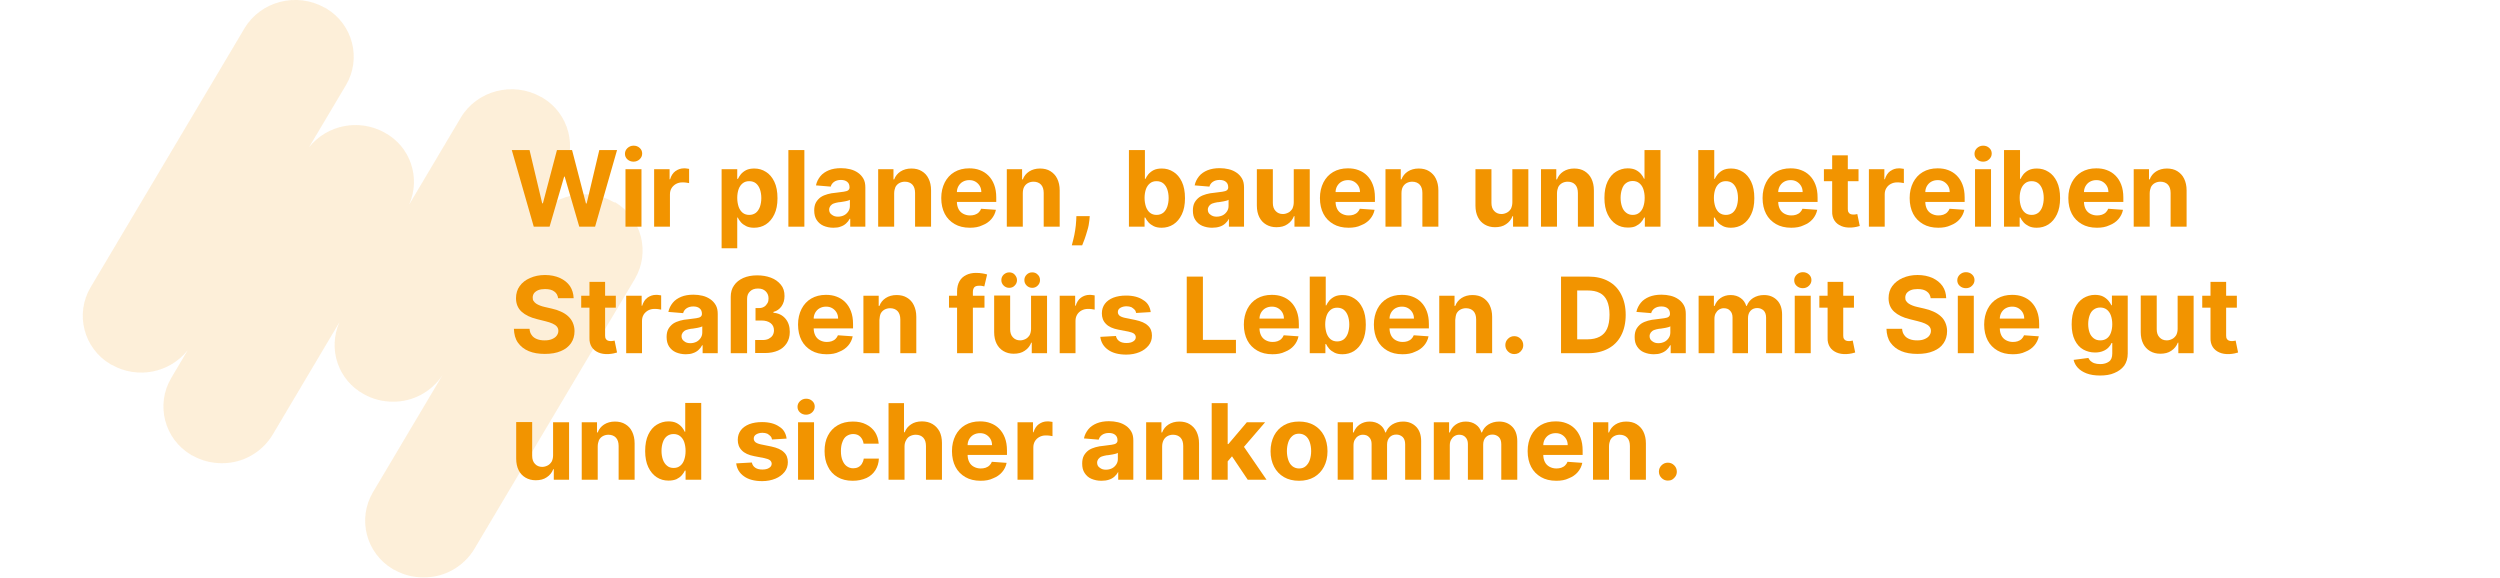 <?xml version="1.0" encoding="utf-8"?>
<svg xmlns="http://www.w3.org/2000/svg" xmlns:xlink="http://www.w3.org/1999/xlink" version="1.1" id="Ebene_1" x="0px" y="0px" viewBox="0 0 1416 329" style="enable-background:new 0 0 1416 329;" xml:space="preserve" width="320" height="74">
<style type="text/css">
	.st0{fill:none;}
	.st1{opacity:0.15;}
	.st2{fill:#F29400;}
	.st3{enable-background:new    ;}
</style>
<rect x="-252" class="st0" width="1920" height="150"/>
<g id="Gruppe_maskieren_390">
	<g id="schmuckelement_white" transform="translate(-10932 -10221)" class="st1">
		<path id="schmuckelement_white-2" class="st2" d="M11277.7,10335.9c-15.4-8.6-34.9-4-44.5,10.3l15.4-25.9    c9-15.2,3.9-34.7-11.2-43.7c-0.3-0.2-0.6-0.4-1-0.5c-15.9-8.9-36.3-3.6-45.5,11.8l-29.4,49.5c6.7-15.2,0.7-33-13.9-40.9    c-14.5-8.1-32.7-4.6-43.1,8.3l21-35.3c9-15.2,3.9-34.7-11.2-43.7c-0.3-0.2-0.6-0.4-1-0.5c-15.9-8.9-36.3-3.6-45.5,11.8    l-87.6,147.4c-9,15.2-3.9,34.7,11.2,43.7c0.3,0.2,0.6,0.4,1,0.5c14.5,8.1,32.6,4.6,43-8.3l-9.3,15.7c-9,15.2-3.9,34.7,11.2,43.7    c0.3,0.2,0.6,0.4,1,0.5c5.1,2.9,10.8,4.3,16.6,4.3c11.8,0.1,22.8-6.1,28.9-16.2l38-64c-6.7,15.2-0.7,33,13.9,40.9    c5.1,2.9,10.8,4.3,16.6,4.3c11.3,0.1,21.8-5.6,28.1-15l-39.5,66.5c-9,15.2-3.9,34.7,11.2,43.7c0.3,0.2,0.6,0.4,1,0.5    c5.1,2.9,10.8,4.3,16.6,4.3c11.8,0.1,22.8-6.1,28.9-16.2l91.3-153.6c9-15.2,3.9-34.7-11.2-43.7    C11278.4,10336.3,11278,10336.1,11277.7,10335.9z"/>
	</g>
</g>
<g>
	<g class="st3">
		<path class="st2" d="M300.4,129l-12.5-43.6H298l7.2,30.3h0.4l8-30.3h8.6l7.9,30.4h0.4l7.2-30.4h10.1L335.3,129h-9l-8.3-28.5h-0.3    l-8.3,28.5H300.4z"/>
		<path class="st2" d="M357.2,92c-1.3,0-2.5-0.4-3.5-1.3c-1-0.9-1.4-2-1.4-3.2c0-1.3,0.5-2.3,1.4-3.2c1-0.9,2.1-1.4,3.5-1.4    c1.4,0,2.5,0.4,3.5,1.3c1,0.9,1.4,2,1.4,3.2c0,1.3-0.5,2.3-1.4,3.2S358.5,92,357.2,92z M352.6,129V96.3h9.1V129H352.6z"/>
		<path class="st2" d="M368.9,129V96.3h8.8v5.7h0.3c0.6-2,1.6-3.6,3-4.6s3-1.6,4.9-1.6c0.5,0,0.9,0,1.5,0.1c0.5,0.1,1,0.1,1.4,0.2    v8.1c-0.4-0.1-1-0.2-1.8-0.3s-1.4-0.1-2.1-0.1c-1.3,0-2.5,0.3-3.6,0.9c-1,0.6-1.9,1.4-2.5,2.4c-0.6,1-0.9,2.2-0.9,3.5V129H368.9z"/>
		<path class="st2" d="M407.3,141.3v-45h8.9v5.5h0.4c0.4-0.9,1-1.8,1.7-2.7c0.8-0.9,1.8-1.7,3-2.3c1.2-0.6,2.8-0.9,4.6-0.9    c2.4,0,4.6,0.6,6.6,1.9c2,1.2,3.6,3.1,4.8,5.6s1.8,5.6,1.8,9.4c0,3.7-0.6,6.7-1.8,9.2c-1.2,2.5-2.8,4.4-4.8,5.7    c-2,1.3-4.3,1.9-6.7,1.9c-1.8,0-3.3-0.3-4.5-0.9c-1.2-0.6-2.2-1.3-3-2.2s-1.4-1.8-1.8-2.7h-0.3v17.5H407.3z M416.2,112.6    c0,1.9,0.3,3.6,0.8,5.1c0.5,1.4,1.3,2.6,2.3,3.4c1,0.8,2.3,1.2,3.7,1.2c1.5,0,2.7-0.4,3.8-1.2c1-0.8,1.8-2,2.3-3.4s0.8-3.1,0.8-5    c0-1.9-0.3-3.6-0.8-5c-0.5-1.4-1.3-2.6-2.3-3.4c-1-0.8-2.3-1.2-3.8-1.2c-1.5,0-2.7,0.4-3.7,1.2c-1,0.8-1.8,1.9-2.3,3.3    C416.5,109,416.2,110.7,416.2,112.6z"/>
		<path class="st2" d="M454.4,85.4V129h-9.1V85.4H454.4z"/>
		<path class="st2" d="M470.9,129.6c-2.1,0-3.9-0.4-5.6-1.1c-1.6-0.7-2.9-1.8-3.9-3.3c-0.9-1.4-1.4-3.2-1.4-5.4c0-1.8,0.3-3.3,1-4.6    c0.7-1.2,1.6-2.2,2.7-3c1.2-0.8,2.5-1.3,3.9-1.7s3-0.7,4.6-0.8c1.9-0.2,3.4-0.4,4.6-0.6c1.2-0.2,2-0.4,2.5-0.8    c0.5-0.4,0.8-0.9,0.8-1.6v-0.1c0-1.3-0.4-2.4-1.3-3.1c-0.8-0.7-2-1.1-3.6-1.1c-1.6,0-2.9,0.4-3.9,1.1c-1,0.7-1.6,1.6-1.9,2.7    l-8.4-0.7c0.4-2,1.3-3.7,2.5-5.2c1.2-1.5,2.9-2.6,4.8-3.4s4.3-1.2,6.9-1.2c1.8,0,3.6,0.2,5.2,0.6c1.7,0.4,3.2,1.1,4.5,2    c1.3,0.9,2.3,2,3.1,3.4c0.8,1.4,1.1,3.1,1.1,5V129h-8.6v-4.5h-0.3c-0.5,1-1.2,1.9-2.1,2.7c-0.9,0.8-1.9,1.4-3.2,1.8    C474,129.4,472.6,129.6,470.9,129.6z M473.5,123.3c1.3,0,2.5-0.3,3.5-0.8c1-0.5,1.8-1.3,2.4-2.2c0.6-0.9,0.9-1.9,0.9-3.1v-3.5    c-0.3,0.2-0.7,0.4-1.2,0.5s-1,0.3-1.7,0.4c-0.6,0.1-1.2,0.2-1.8,0.3c-0.6,0.1-1.2,0.2-1.7,0.2c-1.1,0.2-2,0.4-2.8,0.7    c-0.8,0.3-1.4,0.8-1.9,1.4c-0.4,0.6-0.7,1.3-0.7,2.1c0,1.2,0.5,2.2,1.4,2.8C471,123,472.1,123.3,473.5,123.3z"/>
		<path class="st2" d="M505.5,110.1V129h-9.1V96.3h8.7v5.8h0.4c0.7-1.9,1.9-3.4,3.6-4.5s3.8-1.7,6.2-1.7c2.3,0,4.3,0.5,5.9,1.5    c1.7,1,3,2.4,3.9,4.3c0.9,1.8,1.4,4,1.4,6.6V129h-9.1v-19.2c0-2-0.5-3.6-1.5-4.7s-2.5-1.7-4.3-1.7c-1.2,0-2.3,0.3-3.2,0.8    c-0.9,0.5-1.7,1.3-2.2,2.3C505.8,107.5,505.5,108.7,505.5,110.1z"/>
		<path class="st2" d="M548.6,129.6c-3.4,0-6.3-0.7-8.7-2.1c-2.4-1.4-4.3-3.3-5.6-5.8c-1.3-2.5-2-5.5-2-9c0-3.4,0.7-6.3,2-8.9    c1.3-2.5,3.1-4.5,5.5-5.9c2.4-1.4,5.2-2.1,8.4-2.1c2.2,0,4.2,0.3,6,1c1.9,0.7,3.5,1.7,4.9,3.1c1.4,1.4,2.5,3.1,3.3,5.2    c0.8,2.1,1.2,4.5,1.2,7.3v2.5H536v-5.6h19.1c0-1.3-0.3-2.5-0.9-3.5c-0.6-1-1.4-1.8-2.4-2.4c-1-0.6-2.2-0.9-3.5-0.9    c-1.4,0-2.6,0.3-3.7,0.9c-1.1,0.6-1.9,1.5-2.5,2.5c-0.6,1.1-0.9,2.2-0.9,3.5v5.3c0,1.6,0.3,3,0.9,4.2s1.5,2.1,2.6,2.7    c1.1,0.6,2.4,1,3.9,1c1,0,1.9-0.1,2.8-0.4c0.8-0.3,1.6-0.7,2.2-1.3c0.6-0.6,1.1-1.3,1.4-2.1l8.4,0.6c-0.4,2-1.3,3.8-2.6,5.3    c-1.3,1.5-3,2.7-5.1,3.5C553.7,129.2,551.3,129.6,548.6,129.6z"/>
		<path class="st2" d="M578.7,110.1V129h-9.1V96.3h8.7v5.8h0.4c0.7-1.9,1.9-3.4,3.6-4.5c1.7-1.1,3.8-1.7,6.2-1.7    c2.3,0,4.3,0.5,5.9,1.5s3,2.4,3.9,4.3s1.4,4,1.4,6.6V129h-9.1v-19.2c0-2-0.5-3.6-1.5-4.7s-2.5-1.7-4.3-1.7c-1.2,0-2.3,0.3-3.2,0.8    s-1.7,1.3-2.2,2.3C578.9,107.5,578.7,108.7,578.7,110.1z"/>
		<path class="st2" d="M616.8,123l-0.2,2.3c-0.2,1.9-0.5,3.7-1.1,5.6c-0.5,1.9-1.1,3.6-1.6,5.1c-0.6,1.5-1,2.7-1.4,3.6h-5.9    c0.2-0.8,0.5-2,0.9-3.5c0.4-1.5,0.7-3.2,1-5c0.3-1.9,0.5-3.8,0.6-5.7l0.1-2.4H616.8z"/>
		<path class="st2" d="M639.1,129V85.4h9.1v16.4h0.3c0.4-0.9,1-1.8,1.7-2.7c0.8-0.9,1.8-1.7,3-2.3c1.2-0.6,2.8-0.9,4.6-0.9    c2.4,0,4.6,0.6,6.6,1.9c2,1.2,3.6,3.1,4.8,5.6c1.2,2.5,1.8,5.6,1.8,9.4c0,3.7-0.6,6.7-1.8,9.2c-1.2,2.5-2.8,4.4-4.8,5.7    c-2,1.3-4.3,1.9-6.7,1.9c-1.8,0-3.3-0.3-4.5-0.9s-2.2-1.3-3-2.2c-0.8-0.9-1.4-1.8-1.8-2.7h-0.4v5.2H639.1z M648,112.6    c0,1.9,0.3,3.6,0.8,5.1c0.5,1.4,1.3,2.6,2.3,3.4c1,0.8,2.3,1.2,3.7,1.2c1.5,0,2.7-0.4,3.8-1.2c1-0.8,1.8-2,2.3-3.4    c0.5-1.5,0.8-3.1,0.8-5c0-1.9-0.3-3.6-0.8-5c-0.5-1.4-1.3-2.6-2.3-3.4s-2.3-1.2-3.8-1.2c-1.5,0-2.7,0.4-3.7,1.2    c-1,0.8-1.8,1.9-2.3,3.3S648,110.7,648,112.6z"/>
		<path class="st2" d="M686.4,129.6c-2.1,0-3.9-0.4-5.6-1.1c-1.6-0.7-2.9-1.8-3.9-3.3s-1.4-3.2-1.4-5.4c0-1.8,0.3-3.3,1-4.6    c0.7-1.2,1.6-2.2,2.7-3c1.2-0.8,2.5-1.3,3.9-1.7c1.5-0.4,3-0.7,4.6-0.8c1.9-0.2,3.4-0.4,4.6-0.6c1.2-0.2,2-0.4,2.5-0.8    c0.5-0.4,0.8-0.9,0.8-1.6v-0.1c0-1.3-0.4-2.4-1.3-3.1c-0.8-0.7-2-1.1-3.6-1.1c-1.6,0-2.9,0.4-3.9,1.1c-1,0.7-1.6,1.6-1.9,2.7    l-8.4-0.7c0.4-2,1.3-3.7,2.5-5.2s2.9-2.6,4.8-3.4c2-0.8,4.3-1.2,6.9-1.2c1.8,0,3.6,0.2,5.2,0.6c1.7,0.4,3.2,1.1,4.5,2    c1.3,0.9,2.3,2,3.1,3.4c0.8,1.4,1.1,3.1,1.1,5V129h-8.6v-4.5H696c-0.5,1-1.2,1.9-2.1,2.7s-1.9,1.4-3.2,1.8    C689.5,129.4,688,129.6,686.4,129.6z M689,123.3c1.3,0,2.5-0.3,3.5-0.8s1.8-1.3,2.4-2.2c0.6-0.9,0.9-1.9,0.9-3.1v-3.5    c-0.3,0.2-0.7,0.4-1.2,0.5s-1,0.3-1.7,0.4c-0.6,0.1-1.2,0.2-1.8,0.3c-0.6,0.1-1.2,0.2-1.7,0.2c-1.1,0.2-2,0.4-2.8,0.7    c-0.8,0.3-1.4,0.8-1.9,1.4c-0.4,0.6-0.7,1.3-0.7,2.1c0,1.2,0.5,2.2,1.4,2.8C686.5,123,687.6,123.3,689,123.3z"/>
		<path class="st2" d="M732.9,115.1V96.3h9.1V129h-8.7V123h-0.3c-0.7,1.9-2,3.5-3.7,4.6c-1.7,1.2-3.8,1.7-6.3,1.7    c-2.2,0-4.1-0.5-5.8-1.5c-1.7-1-3-2.4-3.9-4.2c-0.9-1.8-1.4-4-1.4-6.6V96.3h9.1v19.2c0,1.9,0.5,3.5,1.6,4.6c1,1.1,2.4,1.7,4.1,1.7    c1.1,0,2.1-0.3,3.1-0.8c1-0.5,1.7-1.3,2.3-2.2C732.6,117.7,732.9,116.5,732.9,115.1z"/>
		<path class="st2" d="M764.1,129.6c-3.4,0-6.3-0.7-8.7-2.1c-2.4-1.4-4.3-3.3-5.6-5.8c-1.3-2.5-2-5.5-2-9c0-3.4,0.7-6.3,2-8.9    c1.3-2.5,3.1-4.5,5.5-5.9c2.4-1.4,5.2-2.1,8.4-2.1c2.2,0,4.2,0.3,6,1c1.9,0.7,3.5,1.7,4.9,3.1c1.4,1.4,2.5,3.1,3.3,5.2    c0.8,2.1,1.2,4.5,1.2,7.3v2.5h-27.6v-5.6h19.1c0-1.3-0.3-2.5-0.9-3.5c-0.6-1-1.4-1.8-2.4-2.4c-1-0.6-2.2-0.9-3.5-0.9    c-1.4,0-2.6,0.3-3.7,0.9c-1.1,0.6-1.9,1.5-2.5,2.5c-0.6,1.1-0.9,2.2-0.9,3.5v5.3c0,1.6,0.3,3,0.9,4.2s1.5,2.1,2.6,2.7    c1.1,0.6,2.4,1,3.9,1c1,0,1.9-0.1,2.8-0.4c0.8-0.3,1.6-0.7,2.2-1.3c0.6-0.6,1.1-1.3,1.4-2.1l8.4,0.6c-0.4,2-1.3,3.8-2.6,5.3    c-1.3,1.5-3,2.7-5.1,3.5C769.2,129.2,766.8,129.6,764.1,129.6z"/>
		<path class="st2" d="M794.2,110.1V129h-9.1V96.3h8.7v5.8h0.4c0.7-1.9,1.9-3.4,3.6-4.5c1.7-1.1,3.8-1.7,6.2-1.7    c2.3,0,4.3,0.5,5.9,1.5s3,2.4,3.9,4.3s1.4,4,1.4,6.6V129h-9.1v-19.2c0-2-0.5-3.6-1.5-4.7s-2.5-1.7-4.3-1.7c-1.2,0-2.3,0.3-3.2,0.8    s-1.7,1.3-2.2,2.3C794.4,107.5,794.2,108.7,794.2,110.1z"/>
		<path class="st2" d="M857.3,115.1V96.3h9.1V129h-8.7V123h-0.3c-0.7,1.9-2,3.5-3.7,4.6c-1.7,1.2-3.8,1.7-6.3,1.7    c-2.2,0-4.1-0.5-5.8-1.5c-1.7-1-3-2.4-3.9-4.2c-0.9-1.8-1.4-4-1.4-6.6V96.3h9.1v19.2c0,1.9,0.5,3.5,1.6,4.6c1,1.1,2.4,1.7,4.1,1.7    c1.1,0,2.1-0.3,3.1-0.8c1-0.5,1.7-1.3,2.3-2.2C857,117.7,857.3,116.5,857.3,115.1z"/>
		<path class="st2" d="M882.7,110.1V129h-9.1V96.3h8.7v5.8h0.4c0.7-1.9,1.9-3.4,3.6-4.5c1.7-1.1,3.8-1.7,6.2-1.7    c2.3,0,4.3,0.5,5.9,1.5s3,2.4,3.9,4.3s1.4,4,1.4,6.6V129h-9.1v-19.2c0-2-0.5-3.6-1.5-4.7s-2.5-1.7-4.3-1.7c-1.2,0-2.3,0.3-3.2,0.8    s-1.7,1.3-2.2,2.3C883,107.5,882.7,108.7,882.7,110.1z"/>
		<path class="st2" d="M923,129.5c-2.5,0-4.7-0.6-6.7-1.9c-2-1.3-3.6-3.2-4.8-5.7c-1.2-2.5-1.8-5.6-1.8-9.2c0-3.8,0.6-6.9,1.8-9.4    s2.8-4.4,4.8-5.6c2-1.2,4.2-1.9,6.6-1.9c1.8,0,3.4,0.3,4.6,0.9s2.2,1.4,3,2.3c0.8,0.9,1.3,1.8,1.7,2.7h0.3V85.4h9.1V129h-8.9v-5.2    h-0.4c-0.4,0.9-1,1.8-1.8,2.7s-1.8,1.6-3,2.2S924.7,129.5,923,129.5z M925.8,122.3c1.5,0,2.7-0.4,3.7-1.2c1-0.8,1.8-1.9,2.3-3.4    c0.5-1.4,0.8-3.1,0.8-5.1s-0.3-3.6-0.8-5.1c-0.5-1.4-1.3-2.5-2.3-3.3c-1-0.8-2.3-1.2-3.7-1.2c-1.5,0-2.7,0.4-3.8,1.2    s-1.8,1.9-2.3,3.4c-0.5,1.4-0.8,3.1-0.8,5c0,1.9,0.3,3.6,0.8,5c0.5,1.5,1.3,2.6,2.3,3.4C923.1,121.9,924.4,122.3,925.8,122.3z"/>
		<path class="st2" d="M963.1,129V85.4h9.1v16.4h0.3c0.4-0.9,1-1.8,1.7-2.7c0.8-0.9,1.8-1.7,3-2.3c1.2-0.6,2.8-0.9,4.6-0.9    c2.4,0,4.6,0.6,6.6,1.9c2,1.2,3.6,3.1,4.8,5.6c1.2,2.5,1.8,5.6,1.8,9.4c0,3.7-0.6,6.7-1.8,9.2c-1.2,2.5-2.8,4.4-4.8,5.7    c-2,1.3-4.3,1.9-6.7,1.9c-1.8,0-3.3-0.3-4.5-0.9s-2.2-1.3-3-2.2c-0.8-0.9-1.4-1.8-1.8-2.7h-0.4v5.2H963.1z M972,112.6    c0,1.9,0.3,3.6,0.8,5.1c0.5,1.4,1.3,2.6,2.3,3.4c1,0.8,2.3,1.2,3.7,1.2c1.5,0,2.7-0.4,3.8-1.2c1-0.8,1.8-2,2.3-3.4    c0.5-1.5,0.8-3.1,0.8-5c0-1.9-0.3-3.6-0.8-5c-0.5-1.4-1.3-2.6-2.3-3.4s-2.3-1.2-3.8-1.2c-1.5,0-2.7,0.4-3.7,1.2    c-1,0.8-1.8,1.9-2.3,3.3S972,110.7,972,112.6z"/>
		<path class="st2" d="M1016,129.6c-3.4,0-6.3-0.7-8.7-2.1c-2.4-1.4-4.3-3.3-5.6-5.8c-1.3-2.5-2-5.5-2-9c0-3.4,0.7-6.3,2-8.9    c1.3-2.5,3.1-4.5,5.5-5.9c2.4-1.4,5.2-2.1,8.4-2.1c2.2,0,4.2,0.3,6,1c1.9,0.7,3.5,1.7,4.9,3.1c1.4,1.4,2.5,3.1,3.3,5.2    c0.8,2.1,1.2,4.5,1.2,7.3v2.5h-27.6v-5.6h19.1c0-1.3-0.3-2.5-0.9-3.5c-0.6-1-1.4-1.8-2.4-2.4c-1-0.6-2.2-0.9-3.5-0.9    c-1.4,0-2.6,0.3-3.7,0.9c-1.1,0.6-1.9,1.5-2.5,2.5c-0.6,1.1-0.9,2.2-0.9,3.5v5.3c0,1.6,0.3,3,0.9,4.2s1.5,2.1,2.6,2.7    c1.1,0.6,2.4,1,3.9,1c1,0,1.9-0.1,2.8-0.4c0.8-0.3,1.6-0.7,2.2-1.3c0.6-0.6,1.1-1.3,1.4-2.1l8.4,0.6c-0.4,2-1.3,3.8-2.6,5.3    c-1.3,1.5-3,2.7-5.1,3.5C1021.1,129.2,1018.7,129.6,1016,129.6z"/>
		<path class="st2" d="M1054.3,96.3v6.8h-19.7v-6.8H1054.3z M1039.1,88.4h9.1v30.5c0,0.8,0.1,1.5,0.4,1.9c0.3,0.5,0.6,0.8,1.1,1    c0.5,0.2,1,0.3,1.6,0.3c0.4,0,0.9,0,1.3-0.1s0.8-0.1,1-0.2l1.4,6.8c-0.5,0.1-1.1,0.3-1.9,0.5c-0.8,0.2-1.8,0.3-3,0.4    c-2.2,0.1-4.1-0.2-5.7-0.9c-1.6-0.7-2.9-1.7-3.8-3.1s-1.4-3.2-1.3-5.3V88.4z"/>
		<path class="st2" d="M1060.2,129V96.3h8.8v5.7h0.3c0.6-2,1.6-3.6,3-4.6s3-1.6,4.9-1.6c0.5,0,0.9,0,1.5,0.1s1,0.1,1.4,0.2v8.1    c-0.4-0.1-1-0.2-1.8-0.3s-1.4-0.1-2.1-0.1c-1.3,0-2.5,0.3-3.6,0.9s-1.9,1.4-2.5,2.4c-0.6,1-0.9,2.2-0.9,3.5V129H1060.2z"/>
		<path class="st2" d="M1099.7,129.6c-3.4,0-6.3-0.7-8.7-2.1c-2.4-1.4-4.3-3.3-5.6-5.8c-1.3-2.5-2-5.5-2-9c0-3.4,0.7-6.3,2-8.9    c1.3-2.5,3.1-4.5,5.5-5.9c2.4-1.4,5.2-2.1,8.4-2.1c2.2,0,4.2,0.3,6,1c1.9,0.7,3.5,1.7,4.9,3.1c1.4,1.4,2.5,3.1,3.3,5.2    c0.8,2.1,1.2,4.5,1.2,7.3v2.5h-27.6v-5.6h19.1c0-1.3-0.3-2.5-0.9-3.5c-0.6-1-1.4-1.8-2.4-2.4c-1-0.6-2.2-0.9-3.5-0.9    c-1.4,0-2.6,0.3-3.7,0.9c-1.1,0.6-1.9,1.5-2.5,2.5c-0.6,1.1-0.9,2.2-0.9,3.5v5.3c0,1.6,0.3,3,0.9,4.2s1.5,2.1,2.6,2.7    c1.1,0.6,2.4,1,3.9,1c1,0,1.9-0.1,2.8-0.4c0.8-0.3,1.6-0.7,2.2-1.3c0.6-0.6,1.1-1.3,1.4-2.1l8.4,0.6c-0.4,2-1.3,3.8-2.6,5.3    c-1.3,1.5-3,2.7-5.1,3.5C1104.7,129.2,1102.4,129.6,1099.7,129.6z"/>
		<path class="st2" d="M1125.2,92c-1.3,0-2.5-0.4-3.5-1.3c-1-0.9-1.4-2-1.4-3.2c0-1.3,0.5-2.3,1.4-3.2c1-0.9,2.1-1.4,3.5-1.4    c1.4,0,2.5,0.4,3.5,1.3c1,0.9,1.4,2,1.4,3.2c0,1.3-0.5,2.3-1.4,3.2C1127.7,91.6,1126.5,92,1125.2,92z M1120.6,129V96.3h9.1V129    H1120.6z"/>
		<path class="st2" d="M1137.1,129V85.4h9.1v16.4h0.3c0.4-0.9,1-1.8,1.7-2.7c0.8-0.9,1.8-1.7,3-2.3c1.2-0.6,2.8-0.9,4.6-0.9    c2.4,0,4.6,0.6,6.6,1.9c2,1.2,3.6,3.1,4.8,5.6c1.2,2.5,1.8,5.6,1.8,9.4c0,3.7-0.6,6.7-1.8,9.2c-1.2,2.5-2.8,4.4-4.8,5.7    c-2,1.3-4.3,1.9-6.7,1.9c-1.8,0-3.3-0.3-4.5-0.9s-2.2-1.3-3-2.2c-0.8-0.9-1.4-1.8-1.8-2.7h-0.4v5.2H1137.1z M1146,112.6    c0,1.9,0.3,3.6,0.8,5.1c0.5,1.4,1.3,2.6,2.3,3.4c1,0.8,2.3,1.2,3.7,1.2c1.5,0,2.7-0.4,3.8-1.2c1-0.8,1.8-2,2.3-3.4    c0.5-1.5,0.8-3.1,0.8-5c0-1.9-0.3-3.6-0.8-5c-0.5-1.4-1.3-2.6-2.3-3.4s-2.3-1.2-3.8-1.2c-1.5,0-2.7,0.4-3.7,1.2    c-1,0.8-1.8,1.9-2.3,3.3S1146,110.7,1146,112.6z"/>
		<path class="st2" d="M1190,129.6c-3.4,0-6.3-0.7-8.7-2.1c-2.4-1.4-4.3-3.3-5.6-5.8c-1.3-2.5-2-5.5-2-9c0-3.4,0.7-6.3,2-8.9    c1.3-2.5,3.1-4.5,5.5-5.9c2.4-1.4,5.2-2.1,8.4-2.1c2.2,0,4.2,0.3,6,1c1.9,0.7,3.5,1.7,4.9,3.1c1.4,1.4,2.5,3.1,3.3,5.2    c0.8,2.1,1.2,4.5,1.2,7.3v2.5h-27.6v-5.6h19.1c0-1.3-0.3-2.5-0.9-3.5c-0.6-1-1.4-1.8-2.4-2.4c-1-0.6-2.2-0.9-3.5-0.9    c-1.4,0-2.6,0.3-3.7,0.9c-1.1,0.6-1.9,1.5-2.5,2.5c-0.6,1.1-0.9,2.2-0.9,3.5v5.3c0,1.6,0.3,3,0.9,4.2s1.5,2.1,2.6,2.7    c1.1,0.6,2.4,1,3.9,1c1,0,1.9-0.1,2.8-0.4c0.8-0.3,1.6-0.7,2.2-1.3c0.6-0.6,1.1-1.3,1.4-2.1l8.4,0.6c-0.4,2-1.3,3.8-2.6,5.3    c-1.3,1.5-3,2.7-5.1,3.5C1195,129.2,1192.7,129.6,1190,129.6z"/>
		<path class="st2" d="M1220,110.1V129h-9.1V96.3h8.7v5.8h0.4c0.7-1.9,1.9-3.4,3.6-4.5c1.7-1.1,3.8-1.7,6.2-1.7    c2.3,0,4.3,0.5,5.9,1.5s3,2.4,3.9,4.3s1.4,4,1.4,6.6V129h-9.1v-19.2c0-2-0.5-3.6-1.5-4.7s-2.5-1.7-4.3-1.7c-1.2,0-2.3,0.3-3.2,0.8    s-1.7,1.3-2.2,2.3C1220.3,107.5,1220,108.7,1220,110.1z"/>
		<path class="st2" d="M314.3,169.9c-0.2-1.7-0.9-3.1-2.2-4c-1.3-1-3-1.4-5.3-1.4c-1.5,0-2.8,0.2-3.8,0.6c-1,0.4-1.8,1-2.4,1.7    c-0.5,0.7-0.8,1.6-0.8,2.5c0,0.8,0.1,1.5,0.5,2c0.4,0.6,0.9,1.1,1.5,1.5s1.4,0.8,2.2,1.1c0.8,0.3,1.7,0.6,2.7,0.8l3.9,0.9    c1.9,0.4,3.7,1,5.2,1.7c1.6,0.7,3,1.6,4.1,2.6s2.1,2.3,2.7,3.7c0.6,1.4,1,3,1,4.8c0,2.7-0.7,5-2,6.9s-3.3,3.5-5.8,4.5    c-2.5,1.1-5.6,1.6-9.1,1.6c-3.5,0-6.6-0.5-9.2-1.6c-2.6-1.1-4.6-2.7-6.1-4.8c-1.5-2.1-2.2-4.8-2.3-7.9h8.9    c0.1,1.5,0.5,2.7,1.3,3.7c0.7,1,1.7,1.7,3,2.2s2.7,0.7,4.3,0.7c1.6,0,2.9-0.2,4.1-0.7c1.2-0.5,2.1-1.1,2.7-1.9    c0.6-0.8,1-1.7,1-2.8c0-1-0.3-1.8-0.9-2.5s-1.4-1.2-2.5-1.7c-1.1-0.5-2.4-0.9-4-1.3l-4.8-1.2c-3.7-0.9-6.6-2.3-8.7-4.2    c-2.1-1.9-3.2-4.5-3.2-7.7c0-2.6,0.7-5,2.1-6.9c1.4-2,3.4-3.5,5.9-4.6c2.5-1.1,5.3-1.7,8.5-1.7c3.2,0,6.1,0.6,8.5,1.7    c2.4,1.1,4.3,2.6,5.7,4.6c1.3,2,2,4.3,2.1,6.9H314.3z"/>
		<path class="st2" d="M347.1,168.3v6.8h-19.7v-6.8H347.1z M331.9,160.4h9.1v30.5c0,0.8,0.1,1.5,0.4,1.9c0.3,0.5,0.6,0.8,1.1,1    s1,0.3,1.6,0.3c0.4,0,0.9,0,1.3-0.1s0.8-0.1,1-0.2l1.4,6.8c-0.5,0.1-1.1,0.3-1.9,0.5c-0.8,0.2-1.8,0.3-3,0.4    c-2.2,0.1-4.1-0.2-5.7-0.9c-1.6-0.7-2.9-1.7-3.8-3.1s-1.4-3.2-1.3-5.3V160.4z"/>
		<path class="st2" d="M353,201v-32.7h8.8v5.7h0.3c0.6-2,1.6-3.6,3-4.6s3-1.6,4.9-1.6c0.5,0,0.9,0,1.5,0.1c0.5,0.1,1,0.1,1.4,0.2    v8.1c-0.4-0.1-1-0.2-1.8-0.3s-1.4-0.1-2.1-0.1c-1.3,0-2.5,0.3-3.6,0.9c-1,0.6-1.9,1.4-2.5,2.4c-0.6,1-0.9,2.2-0.9,3.5V201H353z"/>
		<path class="st2" d="M386.9,201.6c-2.1,0-3.9-0.4-5.6-1.1c-1.6-0.7-2.9-1.8-3.9-3.3c-0.9-1.4-1.4-3.2-1.4-5.4c0-1.8,0.3-3.3,1-4.6    c0.7-1.2,1.6-2.2,2.7-3c1.2-0.8,2.5-1.3,3.9-1.7s3-0.7,4.6-0.8c1.9-0.2,3.4-0.4,4.6-0.6c1.2-0.2,2-0.4,2.5-0.8    c0.5-0.4,0.8-0.9,0.8-1.6v-0.1c0-1.3-0.4-2.4-1.3-3.1c-0.8-0.7-2-1.1-3.6-1.1c-1.6,0-2.9,0.4-3.9,1.1c-1,0.7-1.6,1.6-1.9,2.7    l-8.4-0.7c0.4-2,1.3-3.7,2.5-5.2c1.2-1.5,2.9-2.6,4.8-3.4s4.3-1.2,6.9-1.2c1.8,0,3.6,0.2,5.2,0.6c1.7,0.4,3.2,1.1,4.5,2    c1.3,0.9,2.3,2,3.1,3.4c0.8,1.4,1.1,3.1,1.1,5V201h-8.6v-4.5h-0.3c-0.5,1-1.2,1.9-2.1,2.7c-0.9,0.8-1.9,1.4-3.2,1.8    C389.9,201.4,388.5,201.6,386.9,201.6z M389.5,195.3c1.3,0,2.5-0.3,3.5-0.8c1-0.5,1.8-1.3,2.4-2.2c0.6-0.9,0.9-1.9,0.9-3.1v-3.5    c-0.3,0.2-0.7,0.4-1.2,0.5s-1,0.3-1.7,0.4c-0.6,0.1-1.2,0.2-1.8,0.3c-0.6,0.1-1.2,0.2-1.7,0.2c-1.1,0.2-2,0.4-2.8,0.7    c-0.8,0.3-1.4,0.8-1.9,1.4c-0.4,0.6-0.7,1.3-0.7,2.1c0,1.2,0.5,2.2,1.4,2.8C386.9,195,388.1,195.3,389.5,195.3z"/>
		<path class="st2" d="M412.5,201v-32.1c0-2.5,0.6-4.7,1.9-6.5c1.2-1.8,3-3.2,5.2-4.2c2.3-1,4.9-1.5,7.9-1.5c2.8,0,5.4,0.4,7.8,1.3    c2.4,0.9,4.2,2.2,5.7,4s2.1,3.9,2.1,6.5c0,2.3-0.6,4.2-1.7,5.8c-1.1,1.6-2.7,2.7-4.6,3.2v0.5c2.8,0.2,5.1,1.3,6.8,3.3    c1.7,2,2.5,4.5,2.5,7.6c0,2.5-0.6,4.7-1.8,6.5s-2.8,3.2-4.9,4.1c-2.1,0.9-4.5,1.4-7.3,1.4h-5.7v-7.4h4.3c1.3,0,2.4-0.2,3.4-0.7    c0.9-0.5,1.7-1.1,2.2-1.9s0.8-1.8,0.8-2.9c0-1.7-0.6-3.1-1.9-4.1c-1.3-1-3-1.5-5.2-1.5h-3.4v-7.1h2.3c1,0,1.9-0.3,2.7-0.8    c0.8-0.5,1.3-1.2,1.8-2s0.6-1.7,0.6-2.7c0-1.6-0.5-2.9-1.6-4s-2.5-1.6-4.4-1.6c-1.9,0-3.4,0.5-4.5,1.6c-1.2,1.1-1.7,2.5-1.7,4.3    V201H412.5z"/>
		<path class="st2" d="M467.1,201.6c-3.4,0-6.3-0.7-8.7-2.1c-2.4-1.4-4.3-3.3-5.6-5.8c-1.3-2.5-2-5.5-2-9c0-3.4,0.7-6.3,2-8.9    c1.3-2.5,3.1-4.5,5.5-5.9c2.4-1.4,5.2-2.1,8.4-2.1c2.2,0,4.2,0.3,6,1c1.9,0.7,3.5,1.7,4.9,3.1c1.4,1.4,2.5,3.1,3.3,5.2    c0.8,2.1,1.2,4.5,1.2,7.3v2.5h-27.6v-5.6h19.1c0-1.3-0.3-2.5-0.9-3.5c-0.6-1-1.4-1.8-2.4-2.4s-2.2-0.9-3.5-0.9    c-1.4,0-2.6,0.3-3.7,0.9c-1.1,0.6-1.9,1.5-2.5,2.5c-0.6,1.1-0.9,2.2-0.9,3.5v5.3c0,1.6,0.3,3,0.9,4.2c0.6,1.2,1.5,2.1,2.6,2.7    c1.1,0.6,2.4,1,3.9,1c1,0,1.9-0.1,2.8-0.4c0.8-0.3,1.6-0.7,2.2-1.3s1.1-1.3,1.4-2.1l8.4,0.6c-0.4,2-1.3,3.8-2.6,5.3    c-1.3,1.5-3,2.7-5.1,3.5C472.2,201.2,469.8,201.6,467.1,201.6z"/>
		<path class="st2" d="M497.1,182.1V201h-9.1v-32.7h8.7v5.8h0.4c0.7-1.9,1.9-3.4,3.6-4.5s3.8-1.7,6.2-1.7c2.3,0,4.3,0.5,5.9,1.5    c1.7,1,3,2.4,3.9,4.3s1.4,4,1.4,6.6V201h-9.1v-19.2c0-2-0.5-3.6-1.5-4.7s-2.5-1.7-4.3-1.7c-1.2,0-2.3,0.3-3.2,0.8    c-0.9,0.5-1.7,1.3-2.2,2.3C497.4,179.5,497.2,180.7,497.1,182.1z"/>
		<path class="st2" d="M556.9,168.3v6.8h-20.2v-6.8H556.9z M541.3,201v-35.1c0-2.4,0.5-4.3,1.4-5.9c0.9-1.6,2.2-2.7,3.8-3.5    s3.5-1.2,5.5-1.2c1.4,0,2.7,0.1,3.8,0.3c1.2,0.2,2,0.4,2.6,0.6l-1.6,6.8c-0.4-0.1-0.8-0.2-1.3-0.3s-1-0.1-1.6-0.1    c-1.3,0-2.3,0.3-2.8,0.9s-0.8,1.5-0.8,2.6V201H541.3z"/>
		<path class="st2" d="M583.4,187.1v-18.8h9.1V201h-8.7V195h-0.3c-0.7,1.9-2,3.5-3.7,4.6c-1.7,1.2-3.8,1.7-6.3,1.7    c-2.2,0-4.1-0.5-5.8-1.5s-3-2.4-3.9-4.2c-0.9-1.8-1.4-4-1.4-6.6v-20.8h9.1v19.2c0,1.9,0.5,3.5,1.6,4.6c1,1.1,2.4,1.7,4.1,1.7    c1.1,0,2.1-0.3,3.1-0.8c1-0.5,1.7-1.3,2.3-2.2C583.1,189.7,583.4,188.5,583.4,187.1z M571,163.8c-1.2,0-2.3-0.4-3.2-1.3    c-0.9-0.9-1.3-1.9-1.3-3.1c0-1.2,0.4-2.2,1.3-3.1c0.9-0.8,1.9-1.3,3.2-1.3c1.2,0,2.3,0.4,3.1,1.3s1.3,1.9,1.3,3.1    c0,1.2-0.4,2.2-1.3,3.1C573.3,163.4,572.2,163.8,571,163.8z M584.1,163.8c-1.2,0-2.3-0.4-3.2-1.3c-0.9-0.9-1.3-1.9-1.3-3.1    c0-1.2,0.4-2.2,1.3-3.1s1.9-1.3,3.2-1.3c1.2,0,2.3,0.4,3.1,1.3c0.9,0.8,1.3,1.9,1.3,3.1c0,1.2-0.4,2.2-1.3,3.1    C586.3,163.4,585.3,163.8,584.1,163.8z"/>
		<path class="st2" d="M599.7,201v-32.7h8.8v5.7h0.3c0.6-2,1.6-3.6,3-4.6s3-1.6,4.9-1.6c0.5,0,0.9,0,1.5,0.1s1,0.1,1.4,0.2v8.1    c-0.4-0.1-1-0.2-1.8-0.3s-1.4-0.1-2.1-0.1c-1.3,0-2.5,0.3-3.6,0.9s-1.9,1.4-2.5,2.4c-0.6,1-0.9,2.2-0.9,3.5V201H599.7z"/>
		<path class="st2" d="M651.5,177.6l-8.3,0.5c-0.1-0.7-0.4-1.4-0.9-1.9s-1.1-1-1.8-1.4c-0.8-0.3-1.7-0.5-2.7-0.5    c-1.4,0-2.6,0.3-3.6,0.9c-1,0.6-1.4,1.4-1.4,2.4c0,0.8,0.3,1.4,0.9,2c0.6,0.5,1.7,1,3.2,1.3l5.9,1.2c3.2,0.7,5.6,1.7,7.1,3.2    c1.6,1.4,2.3,3.4,2.3,5.7c0,2.1-0.6,4-1.9,5.6c-1.3,1.6-3,2.9-5.2,3.8c-2.2,0.9-4.7,1.4-7.5,1.4c-4.3,0-7.8-0.9-10.3-2.7    c-2.6-1.8-4.1-4.3-4.5-7.4l8.9-0.5c0.3,1.3,0.9,2.3,2,3c1,0.7,2.4,1,4,1c1.6,0,2.9-0.3,3.8-0.9c1-0.6,1.5-1.4,1.5-2.4    c0-0.8-0.4-1.5-1-2c-0.7-0.5-1.7-0.9-3.2-1.2l-5.7-1.1c-3.2-0.6-5.6-1.7-7.1-3.3c-1.6-1.6-2.3-3.6-2.3-6c0-2.1,0.6-3.9,1.7-5.4    c1.1-1.5,2.8-2.7,4.8-3.5c2.1-0.8,4.5-1.2,7.3-1.2c4.1,0,7.4,0.9,9.8,2.6C649.7,172.2,651.1,174.6,651.5,177.6z"/>
		<path class="st2" d="M672,201v-43.6h9.2v36H700v7.6H672z"/>
		<path class="st2" d="M720.8,201.6c-3.4,0-6.3-0.7-8.7-2.1c-2.4-1.4-4.3-3.3-5.6-5.8c-1.3-2.5-2-5.5-2-9c0-3.4,0.7-6.3,2-8.9    c1.3-2.5,3.1-4.5,5.5-5.9c2.4-1.4,5.2-2.1,8.4-2.1c2.2,0,4.2,0.3,6,1c1.9,0.7,3.5,1.7,4.9,3.1c1.4,1.4,2.5,3.1,3.3,5.2    c0.8,2.1,1.2,4.5,1.2,7.3v2.5h-27.6v-5.6h19.1c0-1.3-0.3-2.5-0.9-3.5c-0.6-1-1.4-1.8-2.4-2.4c-1-0.6-2.2-0.9-3.5-0.9    c-1.4,0-2.6,0.3-3.7,0.9c-1.1,0.6-1.9,1.5-2.5,2.5c-0.6,1.1-0.9,2.2-0.9,3.5v5.3c0,1.6,0.3,3,0.9,4.2s1.5,2.1,2.6,2.7    c1.1,0.6,2.4,1,3.9,1c1,0,1.9-0.1,2.8-0.4c0.8-0.3,1.6-0.7,2.2-1.3c0.6-0.6,1.1-1.3,1.4-2.1l8.4,0.6c-0.4,2-1.3,3.8-2.6,5.3    c-1.3,1.5-3,2.7-5.1,3.5C725.9,201.2,723.5,201.6,720.8,201.6z"/>
		<path class="st2" d="M742,201v-43.6h9.1v16.4h0.3c0.4-0.9,1-1.8,1.7-2.7c0.8-0.9,1.8-1.7,3-2.3c1.2-0.6,2.8-0.9,4.6-0.9    c2.4,0,4.6,0.6,6.6,1.9c2,1.2,3.6,3.1,4.8,5.6c1.2,2.5,1.8,5.6,1.8,9.4c0,3.7-0.6,6.7-1.8,9.2c-1.2,2.5-2.8,4.4-4.8,5.7    c-2,1.3-4.3,1.9-6.7,1.9c-1.8,0-3.3-0.3-4.5-0.9s-2.2-1.3-3-2.2c-0.8-0.9-1.4-1.8-1.8-2.7h-0.4v5.2H742z M750.8,184.6    c0,1.9,0.3,3.6,0.8,5.1c0.5,1.4,1.3,2.6,2.3,3.4c1,0.8,2.3,1.2,3.7,1.2c1.5,0,2.7-0.4,3.8-1.2c1-0.8,1.8-2,2.3-3.4    c0.5-1.5,0.8-3.1,0.8-5c0-1.9-0.3-3.6-0.8-5c-0.5-1.4-1.3-2.6-2.3-3.4s-2.3-1.2-3.8-1.2c-1.5,0-2.7,0.4-3.7,1.2    c-1,0.8-1.8,1.9-2.3,3.3S750.8,182.7,750.8,184.6z"/>
		<path class="st2" d="M794.8,201.6c-3.4,0-6.3-0.7-8.7-2.1c-2.4-1.4-4.3-3.3-5.6-5.8c-1.3-2.5-2-5.5-2-9c0-3.4,0.7-6.3,2-8.9    c1.3-2.5,3.1-4.5,5.5-5.9c2.4-1.4,5.2-2.1,8.4-2.1c2.2,0,4.2,0.3,6,1c1.9,0.7,3.5,1.7,4.9,3.1c1.4,1.4,2.5,3.1,3.3,5.2    c0.8,2.1,1.2,4.5,1.2,7.3v2.5h-27.6v-5.6h19.1c0-1.3-0.3-2.5-0.9-3.5c-0.6-1-1.4-1.8-2.4-2.4c-1-0.6-2.2-0.9-3.5-0.9    c-1.4,0-2.6,0.3-3.7,0.9c-1.1,0.6-1.9,1.5-2.5,2.5c-0.6,1.1-0.9,2.2-0.9,3.5v5.3c0,1.6,0.3,3,0.9,4.2s1.5,2.1,2.6,2.7    c1.1,0.6,2.4,1,3.9,1c1,0,1.9-0.1,2.8-0.4c0.8-0.3,1.6-0.7,2.2-1.3c0.6-0.6,1.1-1.3,1.4-2.1l8.4,0.6c-0.4,2-1.3,3.8-2.6,5.3    c-1.3,1.5-3,2.7-5.1,3.5C799.9,201.2,797.5,201.6,794.8,201.6z"/>
		<path class="st2" d="M824.8,182.1V201h-9.1v-32.7h8.7v5.8h0.4c0.7-1.9,1.9-3.4,3.6-4.5c1.7-1.1,3.8-1.7,6.2-1.7    c2.3,0,4.3,0.5,5.9,1.5s3,2.4,3.9,4.3s1.4,4,1.4,6.6V201h-9.1v-19.2c0-2-0.5-3.6-1.5-4.7s-2.5-1.7-4.3-1.7c-1.2,0-2.3,0.3-3.2,0.8    s-1.7,1.3-2.2,2.3C825.1,179.5,824.9,180.7,824.8,182.1z"/>
		<path class="st2" d="M858.4,201.5c-1.4,0-2.6-0.5-3.6-1.5c-1-1-1.5-2.2-1.5-3.6c0-1.4,0.5-2.6,1.5-3.6c1-1,2.2-1.5,3.6-1.5    c1.4,0,2.6,0.5,3.6,1.5c1,1,1.5,2.2,1.5,3.6c0,0.9-0.2,1.8-0.7,2.6s-1.1,1.4-1.9,1.9C860.1,201.3,859.3,201.5,858.4,201.5z"/>
		<path class="st2" d="M900.5,201H885v-43.6h15.6c4.4,0,8.2,0.9,11.3,2.6c3.2,1.7,5.6,4.2,7.3,7.5c1.7,3.3,2.6,7.1,2.6,11.7    c0,4.5-0.9,8.5-2.6,11.7c-1.7,3.3-4.2,5.8-7.4,7.5S904.9,201,900.5,201z M894.2,193.1h5.9c2.7,0,5-0.5,6.9-1.5s3.3-2.5,4.2-4.5    s1.4-4.7,1.4-8c0-3.2-0.5-5.9-1.4-7.9s-2.3-3.6-4.2-4.5c-1.9-1-4.2-1.4-6.9-1.4h-5.9V193.1z"/>
		<path class="st2" d="M937.8,201.6c-2.1,0-3.9-0.4-5.6-1.1s-2.9-1.8-3.9-3.3s-1.4-3.2-1.4-5.4c0-1.8,0.3-3.3,1-4.6    c0.7-1.2,1.6-2.2,2.7-3c1.2-0.8,2.5-1.3,3.9-1.7c1.5-0.4,3-0.7,4.6-0.8c1.9-0.2,3.4-0.4,4.6-0.6c1.2-0.2,2-0.4,2.5-0.8    c0.5-0.4,0.8-0.9,0.8-1.6v-0.1c0-1.3-0.4-2.4-1.3-3.1c-0.8-0.7-2-1.1-3.6-1.1c-1.6,0-2.9,0.4-3.9,1.1c-1,0.7-1.6,1.6-1.9,2.7    l-8.4-0.7c0.4-2,1.3-3.7,2.5-5.2s2.9-2.6,4.8-3.4c2-0.8,4.3-1.2,6.9-1.2c1.8,0,3.6,0.2,5.2,0.6c1.7,0.4,3.2,1.1,4.5,2    c1.3,0.9,2.3,2,3.1,3.4c0.8,1.4,1.1,3.1,1.1,5V201h-8.6v-4.5h-0.3c-0.5,1-1.2,1.9-2.1,2.7s-1.9,1.4-3.2,1.8    C940.9,201.4,939.4,201.6,937.8,201.6z M940.4,195.3c1.3,0,2.5-0.3,3.5-0.8s1.8-1.3,2.4-2.2c0.6-0.9,0.9-1.9,0.9-3.1v-3.5    c-0.3,0.2-0.7,0.4-1.2,0.5s-1,0.3-1.7,0.4c-0.6,0.1-1.2,0.2-1.8,0.3c-0.6,0.1-1.2,0.2-1.7,0.2c-1.1,0.2-2,0.4-2.8,0.7    c-0.8,0.3-1.4,0.8-1.9,1.4c-0.4,0.6-0.7,1.3-0.7,2.1c0,1.2,0.5,2.2,1.4,2.8C937.9,195,939,195.3,940.4,195.3z"/>
		<path class="st2" d="M963.3,201v-32.7h8.7v5.8h0.4c0.7-1.9,1.8-3.4,3.4-4.5c1.6-1.1,3.5-1.7,5.7-1.7c2.2,0,4.2,0.6,5.7,1.7    c1.6,1.1,2.6,2.6,3.2,4.5h0.3c0.7-1.9,1.9-3.4,3.6-4.5c1.8-1.1,3.8-1.7,6.2-1.7c3.1,0,5.5,1,7.4,2.9c1.9,1.9,2.9,4.7,2.9,8.2v22    h-9.1v-20.2c0-1.8-0.5-3.2-1.4-4.1c-1-0.9-2.2-1.4-3.6-1.4c-1.6,0-2.9,0.5-3.9,1.6c-0.9,1-1.4,2.4-1.4,4.1v20h-8.8v-20.4    c0-1.6-0.5-2.9-1.4-3.8c-0.9-1-2.1-1.4-3.6-1.4c-1,0-1.9,0.3-2.7,0.8s-1.4,1.2-1.9,2.1s-0.7,2-0.7,3.2V201H963.3z"/>
		<path class="st2" d="M1022.6,164c-1.3,0-2.5-0.4-3.5-1.3c-1-0.9-1.4-2-1.4-3.2c0-1.3,0.5-2.3,1.4-3.2c1-0.9,2.1-1.4,3.5-1.4    c1.4,0,2.5,0.4,3.5,1.3c1,0.9,1.4,2,1.4,3.2c0,1.3-0.5,2.3-1.4,3.2C1025.1,163.6,1023.9,164,1022.6,164z M1018,201v-32.7h9.1V201    H1018z"/>
		<path class="st2" d="M1051.7,168.3v6.8H1032v-6.8H1051.7z M1036.5,160.4h9.1v30.5c0,0.8,0.1,1.5,0.4,1.9c0.3,0.5,0.6,0.8,1.1,1    c0.5,0.2,1,0.3,1.6,0.3c0.4,0,0.9,0,1.3-0.1s0.8-0.1,1-0.2l1.4,6.8c-0.5,0.1-1.1,0.3-1.9,0.5c-0.8,0.2-1.8,0.3-3,0.4    c-2.2,0.1-4.1-0.2-5.7-0.9c-1.6-0.7-2.9-1.7-3.8-3.1s-1.4-3.2-1.3-5.3V160.4z"/>
		<path class="st2" d="M1095.4,169.9c-0.2-1.7-0.9-3.1-2.2-4c-1.3-1-3-1.4-5.3-1.4c-1.5,0-2.8,0.2-3.8,0.6c-1,0.4-1.8,1-2.4,1.7    c-0.5,0.7-0.8,1.6-0.8,2.5c0,0.8,0.1,1.5,0.5,2c0.4,0.6,0.9,1.1,1.5,1.5s1.4,0.8,2.2,1.1c0.8,0.3,1.7,0.6,2.7,0.8l3.9,0.9    c1.9,0.4,3.7,1,5.2,1.7c1.6,0.7,3,1.6,4.1,2.6c1.2,1,2.1,2.3,2.7,3.7c0.6,1.4,1,3,1,4.8c0,2.7-0.7,5-2,6.9c-1.3,2-3.3,3.5-5.8,4.5    c-2.5,1.1-5.6,1.6-9.1,1.6c-3.5,0-6.6-0.5-9.2-1.6c-2.6-1.1-4.6-2.7-6.1-4.8c-1.5-2.1-2.2-4.8-2.3-7.9h8.9    c0.1,1.5,0.5,2.7,1.3,3.7c0.7,1,1.7,1.7,3,2.2s2.7,0.7,4.3,0.7c1.6,0,2.9-0.2,4.1-0.7c1.2-0.5,2.1-1.1,2.7-1.9    c0.6-0.8,1-1.7,1-2.8c0-1-0.3-1.8-0.9-2.5s-1.4-1.2-2.5-1.7s-2.4-0.9-4-1.3l-4.8-1.2c-3.7-0.9-6.6-2.3-8.7-4.2s-3.2-4.5-3.2-7.7    c0-2.6,0.7-5,2.1-6.9s3.4-3.5,5.9-4.6c2.5-1.1,5.3-1.7,8.5-1.7c3.2,0,6.1,0.6,8.5,1.7c2.4,1.1,4.3,2.6,5.7,4.6s2,4.3,2.1,6.9    H1095.4z"/>
		<path class="st2" d="M1115.4,164c-1.3,0-2.5-0.4-3.5-1.3c-1-0.9-1.4-2-1.4-3.2c0-1.3,0.5-2.3,1.4-3.2c1-0.9,2.1-1.4,3.5-1.4    c1.4,0,2.5,0.4,3.5,1.3c1,0.9,1.4,2,1.4,3.2c0,1.3-0.5,2.3-1.4,3.2C1117.9,163.6,1116.8,164,1115.4,164z M1110.8,201v-32.7h9.1    V201H1110.8z"/>
		<path class="st2" d="M1142.1,201.6c-3.4,0-6.3-0.7-8.7-2.1c-2.4-1.4-4.3-3.3-5.6-5.8c-1.3-2.5-2-5.5-2-9c0-3.4,0.7-6.3,2-8.9    c1.3-2.5,3.1-4.5,5.5-5.9c2.4-1.4,5.2-2.1,8.4-2.1c2.2,0,4.2,0.3,6,1c1.9,0.7,3.5,1.7,4.9,3.1c1.4,1.4,2.5,3.1,3.3,5.2    c0.8,2.1,1.2,4.5,1.2,7.3v2.5h-27.6v-5.6h19.1c0-1.3-0.3-2.5-0.9-3.5c-0.6-1-1.4-1.8-2.4-2.4c-1-0.6-2.2-0.9-3.5-0.9    c-1.4,0-2.6,0.3-3.7,0.9c-1.1,0.6-1.9,1.5-2.5,2.5c-0.6,1.1-0.9,2.2-0.9,3.5v5.3c0,1.6,0.3,3,0.9,4.2s1.5,2.1,2.6,2.7    c1.1,0.6,2.4,1,3.9,1c1,0,1.9-0.1,2.8-0.4c0.8-0.3,1.6-0.7,2.2-1.3c0.6-0.6,1.1-1.3,1.4-2.1l8.4,0.6c-0.4,2-1.3,3.8-2.6,5.3    c-1.3,1.5-3,2.7-5.1,3.5C1147.2,201.2,1144.8,201.6,1142.1,201.6z"/>
		<path class="st2" d="M1191.7,213.7c-2.9,0-5.5-0.4-7.6-1.2c-2.1-0.8-3.8-1.9-5-3.2c-1.2-1.3-2-2.8-2.4-4.5l8.4-1.1    c0.3,0.6,0.7,1.2,1.2,1.7c0.6,0.5,1.3,1,2.2,1.3s2,0.5,3.4,0.5c2,0,3.6-0.5,4.9-1.4c1.3-0.9,1.9-2.5,1.9-4.6v-6h-0.4    c-0.4,0.9-1,1.8-1.8,2.6c-0.8,0.8-1.8,1.5-3.1,2c-1.2,0.5-2.7,0.8-4.5,0.8c-2.5,0-4.7-0.6-6.7-1.7s-3.6-2.9-4.8-5.3    c-1.2-2.4-1.8-5.4-1.8-9c0-3.7,0.6-6.8,1.8-9.3c1.2-2.5,2.8-4.3,4.8-5.6c2-1.2,4.2-1.9,6.6-1.9c1.8,0,3.4,0.3,4.6,0.9    c1.2,0.6,2.2,1.4,3,2.3c0.8,0.9,1.3,1.8,1.8,2.7h0.3v-5.5h9v33c0,2.7-0.7,5-2,6.9c-1.4,1.8-3.2,3.2-5.7,4.2    C1197.6,213.3,1194.8,213.7,1191.7,213.7z M1191.9,193.7c1.5,0,2.7-0.4,3.7-1.1s1.8-1.8,2.3-3.2c0.5-1.4,0.8-3,0.8-4.9    c0-1.9-0.3-3.6-0.8-5c-0.5-1.4-1.3-2.5-2.3-3.3c-1-0.8-2.3-1.2-3.7-1.2c-1.5,0-2.7,0.4-3.8,1.2s-1.8,1.9-2.3,3.3    c-0.5,1.4-0.8,3.1-0.8,4.9c0,1.9,0.3,3.5,0.8,4.9c0.5,1.4,1.3,2.4,2.3,3.2C1189.1,193.3,1190.4,193.7,1191.9,193.7z"/>
		<path class="st2" d="M1235.9,187.1v-18.8h9.1V201h-8.7V195h-0.3c-0.7,1.9-2,3.5-3.7,4.6c-1.7,1.2-3.8,1.7-6.3,1.7    c-2.2,0-4.1-0.5-5.8-1.5s-3-2.4-3.9-4.2c-0.9-1.8-1.4-4-1.4-6.6v-20.8h9.1v19.2c0,1.9,0.5,3.5,1.6,4.6c1,1.1,2.4,1.7,4.1,1.7    c1.1,0,2.1-0.3,3.1-0.8c1-0.5,1.7-1.3,2.3-2.2C1235.6,189.7,1235.9,188.5,1235.9,187.1z"/>
		<path class="st2" d="M1269.6,168.3v6.8h-19.7v-6.8H1269.6z M1254.4,160.4h9.1v30.5c0,0.8,0.1,1.5,0.4,1.9c0.3,0.5,0.6,0.8,1.1,1    c0.5,0.2,1,0.3,1.6,0.3c0.4,0,0.9,0,1.3-0.1s0.8-0.1,1-0.2l1.4,6.8c-0.5,0.1-1.1,0.3-1.9,0.5c-0.8,0.2-1.8,0.3-3,0.4    c-2.2,0.1-4.1-0.2-5.7-0.9c-1.6-0.7-2.9-1.7-3.8-3.1s-1.4-3.2-1.3-5.3V160.4z"/>
		<path class="st2" d="M311.4,259.1v-18.8h9.1V273h-8.7V267h-0.3c-0.7,1.9-2,3.5-3.7,4.6c-1.7,1.2-3.8,1.7-6.3,1.7    c-2.2,0-4.1-0.5-5.8-1.5c-1.7-1-3-2.4-3.9-4.2c-0.9-1.8-1.4-4-1.4-6.6v-20.8h9.1v19.2c0,1.9,0.5,3.5,1.6,4.6    c1,1.1,2.4,1.7,4.1,1.7c1.1,0,2.1-0.3,3.1-0.8c1-0.5,1.7-1.3,2.3-2.2C311.1,261.7,311.4,260.5,311.4,259.1z"/>
		<path class="st2" d="M336.8,254.1V273h-9.1v-32.7h8.7v5.8h0.4c0.7-1.9,1.9-3.4,3.6-4.5s3.8-1.7,6.2-1.7c2.3,0,4.3,0.5,5.9,1.5    c1.7,1,3,2.4,3.9,4.3s1.4,4,1.4,6.6V273h-9.1v-19.2c0-2-0.5-3.6-1.5-4.7s-2.5-1.7-4.3-1.7c-1.2,0-2.3,0.3-3.2,0.8    c-0.9,0.5-1.7,1.3-2.2,2.3C337.1,251.5,336.8,252.7,336.8,254.1z"/>
		<path class="st2" d="M377.1,273.5c-2.5,0-4.7-0.6-6.7-1.9c-2-1.3-3.6-3.2-4.8-5.7c-1.2-2.5-1.8-5.6-1.8-9.2c0-3.8,0.6-6.9,1.8-9.4    c1.2-2.5,2.8-4.4,4.8-5.6c2-1.2,4.2-1.9,6.6-1.9c1.8,0,3.4,0.3,4.6,0.9s2.2,1.4,3,2.3c0.8,0.9,1.3,1.8,1.7,2.7h0.3v-16.4h9.1V273    h-8.9v-5.2h-0.4c-0.4,0.9-1,1.8-1.8,2.7c-0.8,0.9-1.8,1.6-3,2.2C380.4,273.2,378.9,273.5,377.1,273.5z M380,266.3    c1.5,0,2.7-0.4,3.7-1.2c1-0.8,1.8-1.9,2.3-3.4c0.5-1.4,0.8-3.1,0.8-5.1c0-1.9-0.3-3.6-0.8-5.1c-0.5-1.4-1.3-2.5-2.3-3.3    c-1-0.8-2.3-1.2-3.7-1.2c-1.5,0-2.7,0.4-3.8,1.2c-1,0.8-1.8,1.9-2.3,3.4c-0.5,1.4-0.8,3.1-0.8,5c0,1.9,0.3,3.6,0.8,5    s1.3,2.6,2.3,3.4C377.2,265.9,378.5,266.3,380,266.3z"/>
		<path class="st2" d="M444.3,249.6l-8.3,0.5c-0.1-0.7-0.4-1.4-0.9-1.9s-1.1-1-1.8-1.4c-0.8-0.3-1.7-0.5-2.7-0.5    c-1.4,0-2.6,0.3-3.6,0.9c-1,0.6-1.4,1.4-1.4,2.4c0,0.8,0.3,1.4,0.9,2c0.6,0.5,1.7,1,3.2,1.3l5.9,1.2c3.2,0.7,5.6,1.7,7.1,3.2    c1.6,1.4,2.3,3.4,2.3,5.7c0,2.1-0.6,4-1.9,5.6c-1.3,1.6-3,2.9-5.2,3.8c-2.2,0.9-4.7,1.4-7.5,1.4c-4.3,0-7.8-0.9-10.3-2.7    c-2.6-1.8-4.1-4.3-4.5-7.4l8.9-0.5c0.3,1.3,0.9,2.3,2,3c1,0.7,2.4,1,4,1c1.6,0,2.9-0.3,3.8-0.9c1-0.6,1.5-1.4,1.5-2.4    c0-0.8-0.4-1.5-1-2c-0.7-0.5-1.7-0.9-3.2-1.2l-5.7-1.1c-3.2-0.6-5.6-1.7-7.1-3.3c-1.6-1.6-2.3-3.6-2.3-6c0-2.1,0.6-3.9,1.7-5.4    c1.1-1.5,2.8-2.7,4.8-3.5c2.1-0.8,4.5-1.2,7.3-1.2c4.1,0,7.4,0.9,9.8,2.6C442.5,244.2,443.9,246.6,444.3,249.6z"/>
		<path class="st2" d="M455.4,236c-1.3,0-2.5-0.4-3.5-1.3c-1-0.9-1.4-2-1.4-3.2c0-1.3,0.5-2.3,1.4-3.2c1-0.9,2.1-1.4,3.5-1.4    c1.4,0,2.5,0.4,3.5,1.3c1,0.9,1.4,2,1.4,3.2c0,1.3-0.5,2.3-1.4,3.2S456.7,236,455.4,236z M450.8,273v-32.7h9.1V273H450.8z"/>
		<path class="st2" d="M481.9,273.6c-3.4,0-6.2-0.7-8.6-2.1s-4.3-3.4-5.5-6c-1.3-2.5-1.9-5.5-1.9-8.8c0-3.4,0.6-6.3,1.9-8.8    c1.3-2.5,3.1-4.5,5.6-5.9c2.4-1.4,5.3-2.1,8.6-2.1c2.9,0,5.4,0.5,7.5,1.6c2.1,1,3.8,2.5,5.1,4.4c1.2,1.9,1.9,4.1,2.1,6.6h-8.6    c-0.2-1.6-0.9-3-1.9-4c-1-1-2.4-1.5-4-1.5c-1.4,0-2.6,0.4-3.7,1.1s-1.9,1.9-2.4,3.3c-0.6,1.4-0.9,3.2-0.9,5.3    c0,2.1,0.3,3.9,0.9,5.3c0.6,1.5,1.4,2.6,2.4,3.3c1.1,0.8,2.3,1.2,3.7,1.2c1,0,2-0.2,2.8-0.6c0.8-0.4,1.5-1,2.1-1.9    c0.5-0.8,0.9-1.8,1.1-3h8.6c-0.1,2.5-0.8,4.7-2,6.6s-2.9,3.4-5,4.4C487.3,273.1,484.8,273.6,481.9,273.6z"/>
		<path class="st2" d="M511.4,254.1V273h-9.1v-43.6h8.8V246h0.4c0.7-1.9,1.9-3.4,3.6-4.5c1.6-1.1,3.7-1.7,6.2-1.7    c2.3,0,4.3,0.5,6,1.5s3,2.4,4,4.2c0.9,1.8,1.4,4,1.4,6.6V273h-9.1v-19.2c0-2-0.5-3.6-1.5-4.7c-1-1.1-2.5-1.7-4.3-1.7    c-1.2,0-2.3,0.3-3.3,0.8s-1.7,1.3-2.2,2.3C511.7,251.5,511.4,252.7,511.4,254.1z"/>
		<path class="st2" d="M554.7,273.6c-3.4,0-6.3-0.7-8.7-2.1c-2.4-1.4-4.3-3.3-5.6-5.8c-1.3-2.5-2-5.5-2-9c0-3.4,0.7-6.3,2-8.9    c1.3-2.5,3.1-4.5,5.5-5.9c2.4-1.4,5.2-2.1,8.4-2.1c2.2,0,4.2,0.3,6,1c1.9,0.7,3.5,1.7,4.9,3.1c1.4,1.4,2.5,3.1,3.3,5.2    c0.8,2.1,1.2,4.5,1.2,7.3v2.5h-27.6v-5.6h19.1c0-1.3-0.3-2.5-0.9-3.5c-0.6-1-1.4-1.8-2.4-2.4c-1-0.6-2.2-0.9-3.5-0.9    c-1.4,0-2.6,0.3-3.7,0.9c-1.1,0.6-1.9,1.5-2.5,2.5c-0.6,1.1-0.9,2.2-0.9,3.5v5.3c0,1.6,0.3,3,0.9,4.2s1.5,2.1,2.6,2.7    c1.1,0.6,2.4,1,3.9,1c1,0,1.9-0.1,2.8-0.4c0.8-0.3,1.6-0.7,2.2-1.3c0.6-0.6,1.1-1.3,1.4-2.1l8.4,0.6c-0.4,2-1.3,3.8-2.6,5.3    c-1.3,1.5-3,2.7-5.1,3.5C559.8,273.2,557.4,273.6,554.7,273.6z"/>
		<path class="st2" d="M575.7,273v-32.7h8.8v5.7h0.3c0.6-2,1.6-3.6,3-4.6s3-1.6,4.9-1.6c0.5,0,0.9,0,1.5,0.1s1,0.1,1.4,0.2v8.1    c-0.4-0.1-1-0.2-1.8-0.3s-1.4-0.1-2.1-0.1c-1.3,0-2.5,0.3-3.6,0.9s-1.9,1.4-2.5,2.4c-0.6,1-0.9,2.2-0.9,3.5V273H575.7z"/>
		<path class="st2" d="M623.4,273.6c-2.1,0-3.9-0.4-5.6-1.1s-2.9-1.8-3.9-3.3s-1.4-3.2-1.4-5.4c0-1.8,0.3-3.3,1-4.6    c0.7-1.2,1.6-2.2,2.7-3c1.2-0.8,2.5-1.3,3.9-1.7c1.5-0.4,3-0.7,4.6-0.8c1.9-0.2,3.4-0.4,4.6-0.6c1.2-0.2,2-0.4,2.5-0.8    c0.5-0.4,0.8-0.9,0.8-1.6v-0.1c0-1.3-0.4-2.4-1.3-3.1c-0.8-0.7-2-1.1-3.6-1.1c-1.6,0-2.9,0.4-3.9,1.1c-1,0.7-1.6,1.6-1.9,2.7    l-8.4-0.7c0.4-2,1.3-3.7,2.5-5.2s2.9-2.6,4.8-3.4c2-0.8,4.3-1.2,6.9-1.2c1.8,0,3.6,0.2,5.2,0.6c1.7,0.4,3.2,1.1,4.5,2    c1.3,0.9,2.3,2,3.1,3.4c0.8,1.4,1.1,3.1,1.1,5V273h-8.6v-4.5H633c-0.5,1-1.2,1.9-2.1,2.7s-1.9,1.4-3.2,1.8    C626.5,273.4,625,273.6,623.4,273.6z M626,267.3c1.3,0,2.5-0.3,3.5-0.8s1.8-1.3,2.4-2.2c0.6-0.9,0.9-1.9,0.9-3.1v-3.5    c-0.3,0.2-0.7,0.4-1.2,0.5s-1,0.3-1.7,0.4c-0.6,0.1-1.2,0.2-1.8,0.3c-0.6,0.1-1.2,0.2-1.7,0.2c-1.1,0.2-2,0.4-2.8,0.7    c-0.8,0.3-1.4,0.8-1.9,1.4c-0.4,0.6-0.7,1.3-0.7,2.1c0,1.2,0.5,2.2,1.4,2.8C623.5,267,624.6,267.3,626,267.3z"/>
		<path class="st2" d="M658,254.1V273h-9.1v-32.7h8.7v5.8h0.4c0.7-1.9,1.9-3.4,3.6-4.5c1.7-1.1,3.8-1.7,6.2-1.7    c2.3,0,4.3,0.5,5.9,1.5s3,2.4,3.9,4.3s1.4,4,1.4,6.6V273H670v-19.2c0-2-0.5-3.6-1.5-4.7s-2.5-1.7-4.3-1.7c-1.2,0-2.3,0.3-3.2,0.8    s-1.7,1.3-2.2,2.3C658.3,251.5,658,252.7,658,254.1z"/>
		<path class="st2" d="M686.2,273v-43.6h9.1V273H686.2z M694.4,263.6l0-10.9h1.3l10.5-12.4h10.4l-14.1,16.4h-2.2L694.4,263.6z     M706.7,273l-9.6-14.3l6.1-6.4l14.2,20.7H706.7z"/>
		<path class="st2" d="M735.9,273.6c-3.3,0-6.2-0.7-8.6-2.1c-2.4-1.4-4.3-3.4-5.6-5.9c-1.3-2.5-2-5.5-2-8.8c0-3.4,0.7-6.3,2-8.9    c1.3-2.5,3.2-4.5,5.6-5.9c2.4-1.4,5.3-2.1,8.6-2.1s6.2,0.7,8.6,2.1c2.4,1.4,4.3,3.4,5.6,5.9c1.3,2.5,2,5.5,2,8.9    c0,3.4-0.7,6.3-2,8.8c-1.3,2.5-3.2,4.5-5.6,5.9C742.1,272.9,739.2,273.6,735.9,273.6z M735.9,266.6c1.5,0,2.8-0.4,3.8-1.3    s1.8-2,2.3-3.5c0.5-1.5,0.8-3.2,0.8-5.1c0-1.9-0.3-3.6-0.8-5.1c-0.5-1.5-1.3-2.7-2.3-3.5s-2.3-1.3-3.8-1.3c-1.5,0-2.8,0.4-3.8,1.3    s-1.8,2-2.3,3.5c-0.5,1.5-0.8,3.2-0.8,5.1c0,1.9,0.3,3.6,0.8,5.1c0.5,1.5,1.3,2.7,2.3,3.5S734.4,266.6,735.9,266.6z"/>
		<path class="st2" d="M757.9,273v-32.7h8.7v5.8h0.4c0.7-1.9,1.8-3.4,3.4-4.5c1.6-1.1,3.5-1.7,5.7-1.7c2.2,0,4.2,0.6,5.7,1.7    c1.6,1.1,2.6,2.6,3.2,4.5h0.3c0.7-1.9,1.9-3.4,3.6-4.5c1.8-1.1,3.8-1.7,6.2-1.7c3.1,0,5.5,1,7.4,2.9c1.9,1.9,2.9,4.7,2.9,8.2v22    h-9.1v-20.2c0-1.8-0.5-3.2-1.4-4.1c-1-0.9-2.2-1.4-3.6-1.4c-1.6,0-2.9,0.5-3.9,1.6c-0.9,1-1.4,2.4-1.4,4.1v20h-8.8v-20.4    c0-1.6-0.5-2.9-1.4-3.8c-0.9-1-2.1-1.4-3.6-1.4c-1,0-1.9,0.3-2.7,0.8s-1.4,1.2-1.9,2.1s-0.7,2-0.7,3.2V273H757.9z"/>
		<path class="st2" d="M812.6,273v-32.7h8.7v5.8h0.4c0.7-1.9,1.8-3.4,3.4-4.5c1.6-1.1,3.5-1.7,5.7-1.7c2.2,0,4.2,0.6,5.7,1.7    c1.6,1.1,2.6,2.6,3.2,4.5h0.3c0.7-1.9,1.9-3.4,3.6-4.5c1.8-1.1,3.8-1.7,6.2-1.7c3.1,0,5.5,1,7.4,2.9c1.9,1.9,2.9,4.7,2.9,8.2v22    h-9.1v-20.2c0-1.8-0.5-3.2-1.4-4.1c-1-0.9-2.2-1.4-3.6-1.4c-1.6,0-2.9,0.5-3.9,1.6c-0.9,1-1.4,2.4-1.4,4.1v20H832v-20.4    c0-1.6-0.5-2.9-1.4-3.8c-0.9-1-2.1-1.4-3.6-1.4c-1,0-1.9,0.3-2.7,0.8s-1.4,1.2-1.9,2.1s-0.7,2-0.7,3.2V273H812.6z"/>
		<path class="st2" d="M882.3,273.6c-3.4,0-6.3-0.7-8.7-2.1c-2.4-1.4-4.3-3.3-5.6-5.8c-1.3-2.5-2-5.5-2-9c0-3.4,0.7-6.3,2-8.9    c1.3-2.5,3.1-4.5,5.5-5.9c2.4-1.4,5.2-2.1,8.4-2.1c2.2,0,4.2,0.3,6,1c1.9,0.7,3.5,1.7,4.9,3.1c1.4,1.4,2.5,3.1,3.3,5.2    c0.8,2.1,1.2,4.5,1.2,7.3v2.5h-27.6v-5.6h19.1c0-1.3-0.3-2.5-0.9-3.5c-0.6-1-1.4-1.8-2.4-2.4c-1-0.6-2.2-0.9-3.5-0.9    c-1.4,0-2.6,0.3-3.7,0.9c-1.1,0.6-1.9,1.5-2.5,2.5c-0.6,1.1-0.9,2.2-0.9,3.5v5.3c0,1.6,0.3,3,0.9,4.2s1.5,2.1,2.6,2.7    c1.1,0.6,2.4,1,3.9,1c1,0,1.9-0.1,2.8-0.4c0.8-0.3,1.6-0.7,2.2-1.3c0.6-0.6,1.1-1.3,1.4-2.1l8.4,0.6c-0.4,2-1.3,3.8-2.6,5.3    c-1.3,1.5-3,2.7-5.1,3.5C887.4,273.2,885,273.6,882.3,273.6z"/>
		<path class="st2" d="M912.3,254.1V273h-9.1v-32.7h8.7v5.8h0.4c0.7-1.9,1.9-3.4,3.6-4.5c1.7-1.1,3.8-1.7,6.2-1.7    c2.3,0,4.3,0.5,5.9,1.5s3,2.4,3.9,4.3s1.4,4,1.4,6.6V273h-9.1v-19.2c0-2-0.5-3.6-1.5-4.7s-2.5-1.7-4.3-1.7c-1.2,0-2.3,0.3-3.2,0.8    s-1.7,1.3-2.2,2.3C912.6,251.5,912.3,252.7,912.3,254.1z"/>
		<path class="st2" d="M945.8,273.5c-1.4,0-2.6-0.5-3.6-1.5c-1-1-1.5-2.2-1.5-3.6c0-1.4,0.5-2.6,1.5-3.6c1-1,2.2-1.5,3.6-1.5    c1.4,0,2.6,0.5,3.6,1.5c1,1,1.5,2.2,1.5,3.6c0,0.9-0.2,1.8-0.7,2.6s-1.1,1.4-1.9,1.9C947.6,273.3,946.8,273.5,945.8,273.5z"/>
	</g>
</g>
</svg>

